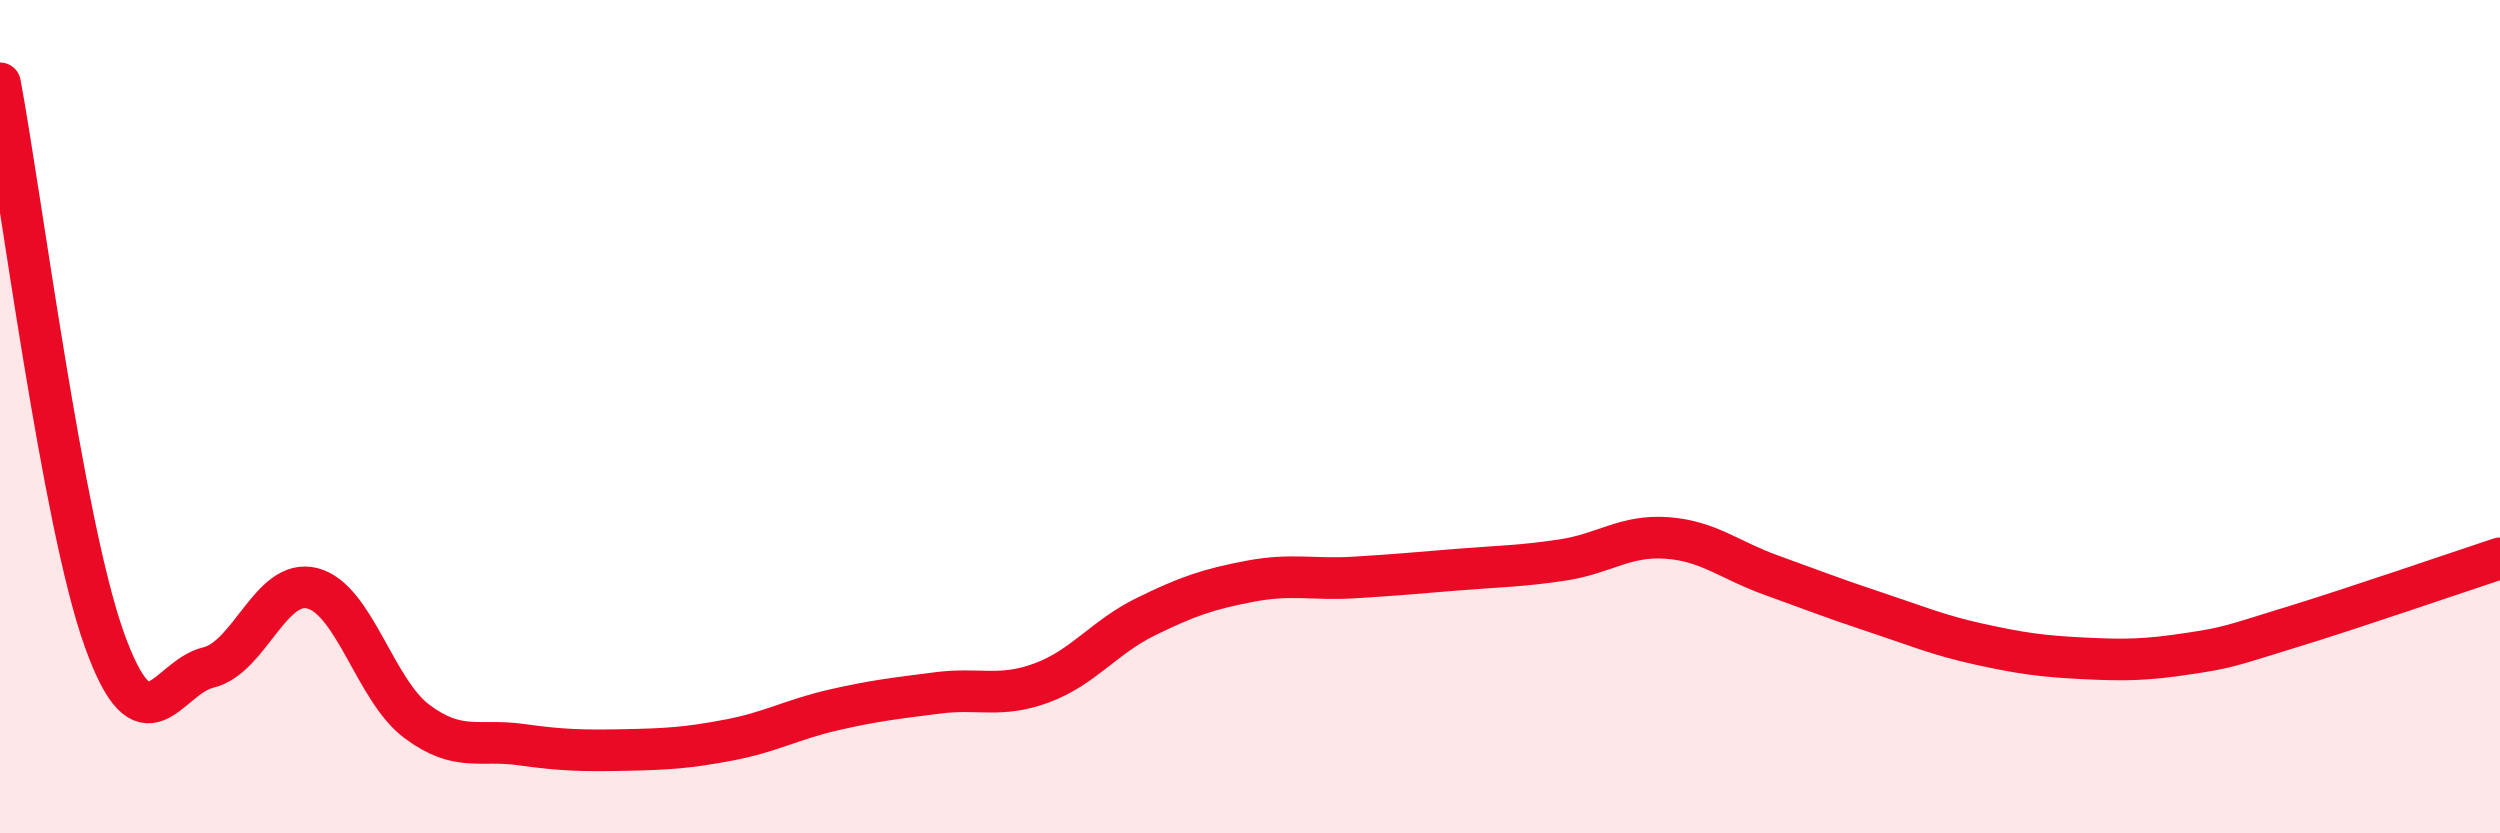 
    <svg width="60" height="20" viewBox="0 0 60 20" xmlns="http://www.w3.org/2000/svg">
      <path
        d="M 0,2 C 0.5,4.67 1.5,12.54 2.5,15.34 C 3.5,18.14 4,16.26 5,16.02 C 6,15.78 6.5,13.86 7.5,14.12 C 8.5,14.38 9,16.56 10,17.31 C 11,18.06 11.5,17.73 12.5,17.87 C 13.5,18.01 14,18.02 15,18 C 16,17.98 16.5,17.95 17.5,17.76 C 18.5,17.57 19,17.27 20,17.04 C 21,16.81 21.5,16.76 22.5,16.63 C 23.5,16.5 24,16.76 25,16.39 C 26,16.02 26.5,15.29 27.5,14.8 C 28.5,14.31 29,14.14 30,13.95 C 31,13.76 31.5,13.92 32.5,13.86 C 33.5,13.8 34,13.75 35,13.67 C 36,13.59 36.5,13.59 37.5,13.44 C 38.5,13.29 39,12.84 40,12.91 C 41,12.98 41.5,13.44 42.5,13.8 C 43.5,14.16 44,14.36 45,14.69 C 46,15.02 46.5,15.24 47.5,15.46 C 48.5,15.68 49,15.75 50,15.8 C 51,15.85 51.5,15.84 52.5,15.69 C 53.5,15.54 53.5,15.51 55,15.05 C 56.5,14.59 59,13.73 60,13.4L60 20L0 20Z"
        fill="#EB0A25"
        opacity="0.1"
        stroke-linecap="round"
        stroke-linejoin="round"
      />
      <path
        d="M 0,2 C 0.5,4.67 1.5,12.54 2.5,15.34 C 3.5,18.14 4,16.26 5,16.02 C 6,15.78 6.5,13.86 7.5,14.12 C 8.5,14.38 9,16.56 10,17.31 C 11,18.06 11.5,17.73 12.5,17.87 C 13.5,18.01 14,18.02 15,18 C 16,17.98 16.5,17.95 17.5,17.76 C 18.5,17.57 19,17.27 20,17.04 C 21,16.81 21.5,16.76 22.5,16.63 C 23.5,16.5 24,16.76 25,16.39 C 26,16.02 26.5,15.29 27.5,14.8 C 28.5,14.31 29,14.14 30,13.95 C 31,13.76 31.5,13.92 32.5,13.86 C 33.5,13.8 34,13.75 35,13.67 C 36,13.59 36.5,13.59 37.5,13.44 C 38.5,13.29 39,12.84 40,12.91 C 41,12.98 41.5,13.44 42.5,13.8 C 43.5,14.16 44,14.36 45,14.69 C 46,15.02 46.5,15.24 47.5,15.46 C 48.5,15.68 49,15.75 50,15.8 C 51,15.85 51.5,15.84 52.5,15.69 C 53.5,15.54 53.5,15.51 55,15.05 C 56.5,14.59 59,13.73 60,13.4"
        stroke="#EB0A25"
        stroke-width="1"
        fill="none"
        stroke-linecap="round"
        stroke-linejoin="round"
      />
    </svg>
  